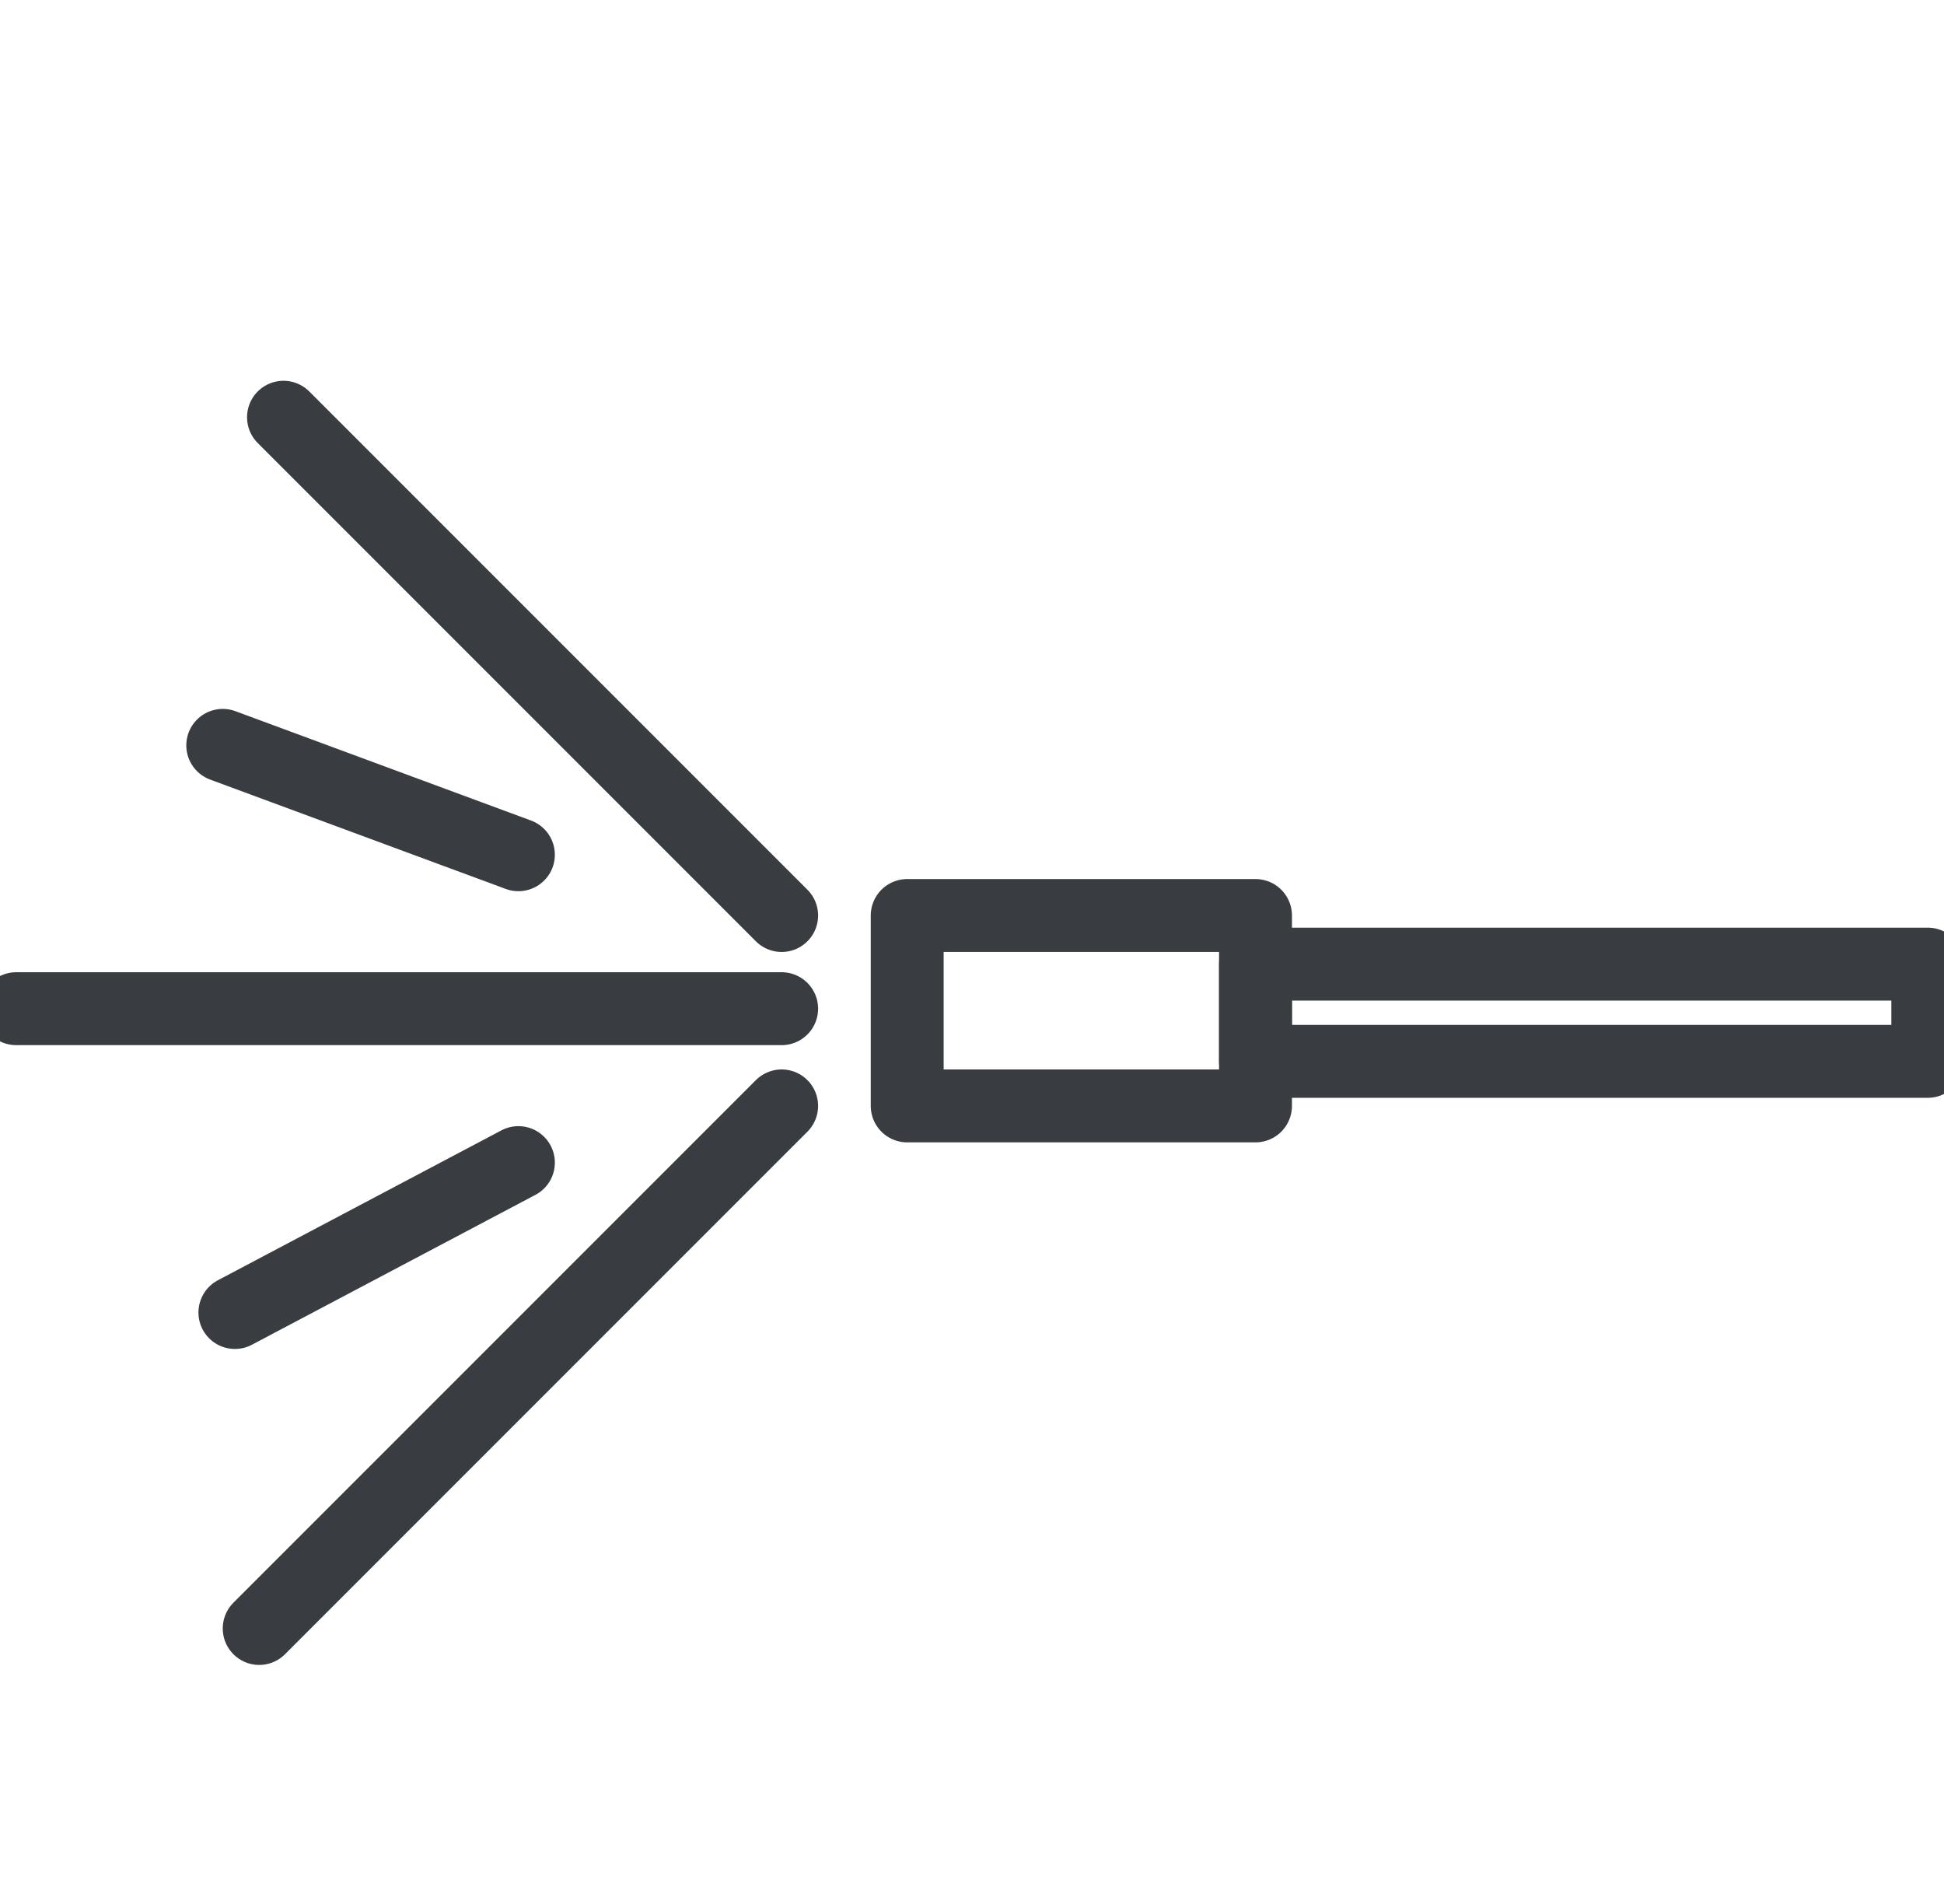 <?xml version="1.0" encoding="utf-8"?>
<!-- Generator: Adobe Illustrator 26.1.0, SVG Export Plug-In . SVG Version: 6.00 Build 0)  -->
<svg version="1.1" id="Livello_1" xmlns="http://www.w3.org/2000/svg" xmlns:xlink="http://www.w3.org/1999/xlink" x="0px" y="0px"
	 width="48px" height="47px" viewBox="0 0 48 47" style="enable-background:new 0 0 48 47;" xml:space="preserve">
<style type="text/css">
	.st0{fill:none;stroke:#393D41;stroke-width:1.8;stroke-linecap:round;stroke-linejoin:round;stroke-miterlimit:19.999;}
</style>
<g>
	<rect x="22.4" y="22.6" class="st0" width="8.6" height="4.7"/>
	<rect x="31" y="23.8" class="st0" width="16.6" height="2.4"/>
	<line class="st0" x1="19.3" y1="24.9" x2="0.4" y2="24.9"/>
	<line class="st0" x1="19.3" y1="27.3" x2="6.4" y2="40.2"/>
	<line class="st0" x1="19.3" y1="22.6" x2="7" y2="10.3"/>
	<line class="st0" x1="12.8" y1="21.1" x2="5.5" y2="18.4"/>
	<line class="st0" x1="12.8" y1="28.7" x2="5.8" y2="32.4"/>
</g>
</svg>
